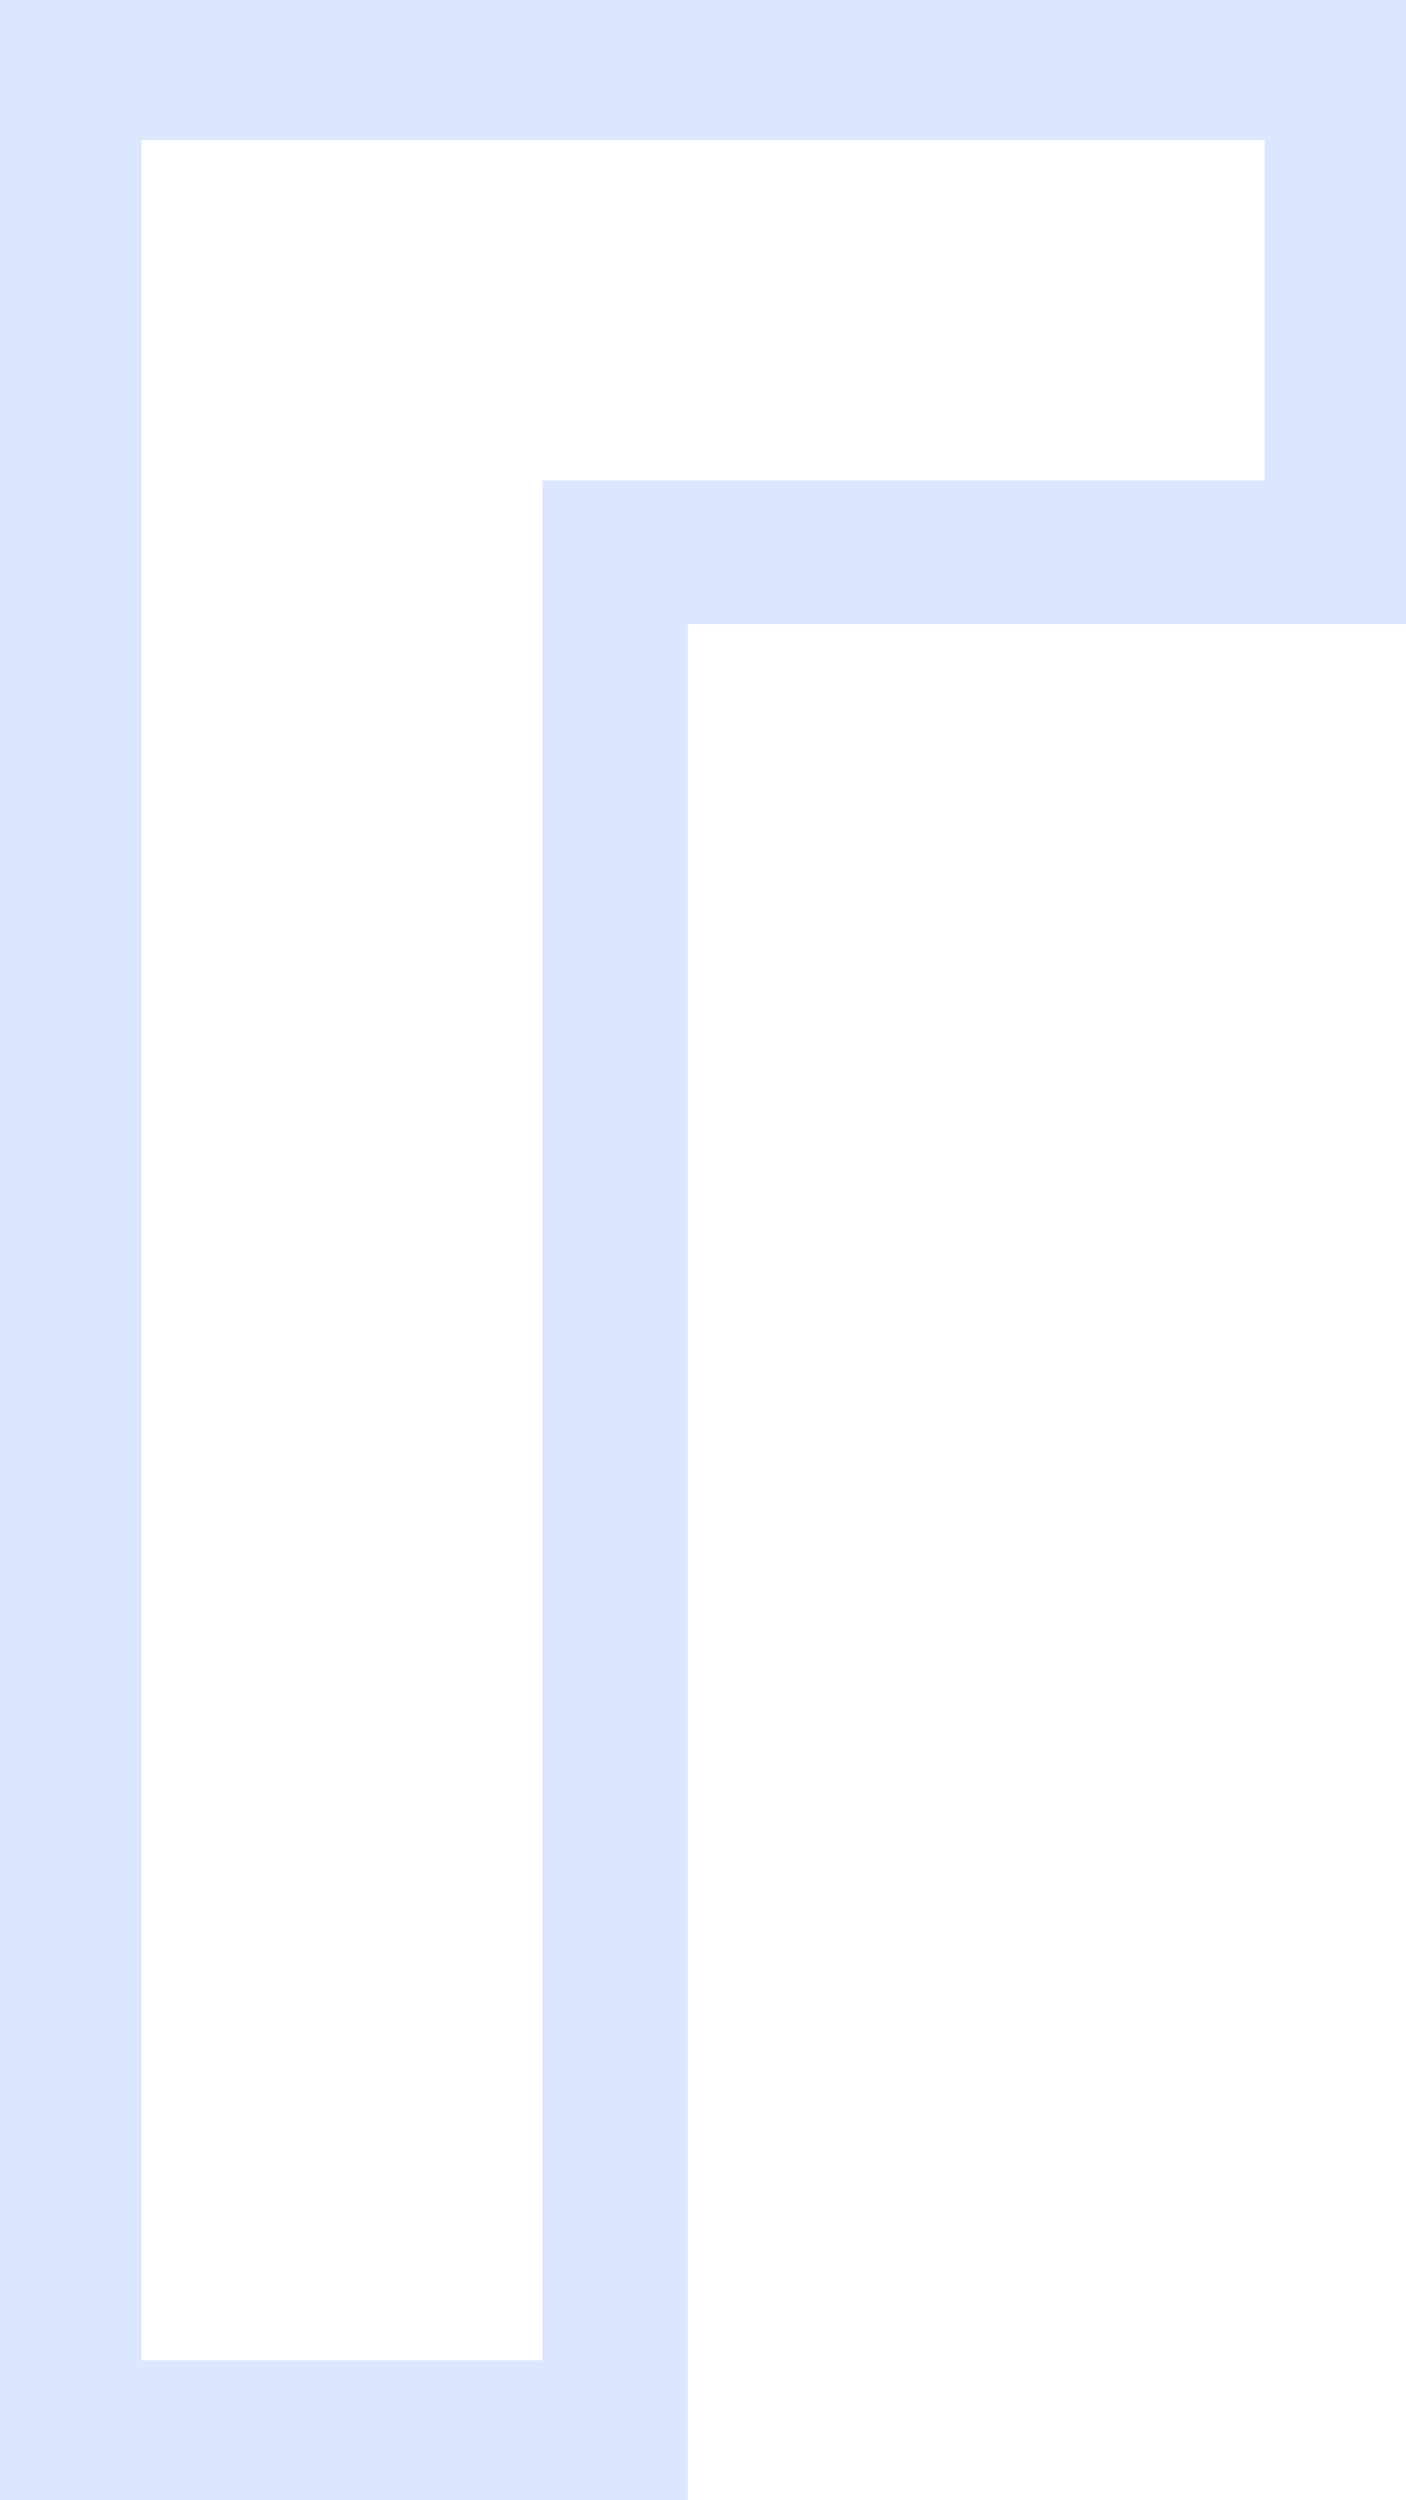 <svg width="45" height="80" viewBox="0 0 45 80" fill="none" xmlns="http://www.w3.org/2000/svg">
<path d="M22.011 19.97V80H0V0H45V19.97H22.011ZM4.524 4.478V75.522H17.364V15.371H40.475V4.478H4.524Z" fill="#4D8BFF" fill-opacity="0.2"/>
</svg>
